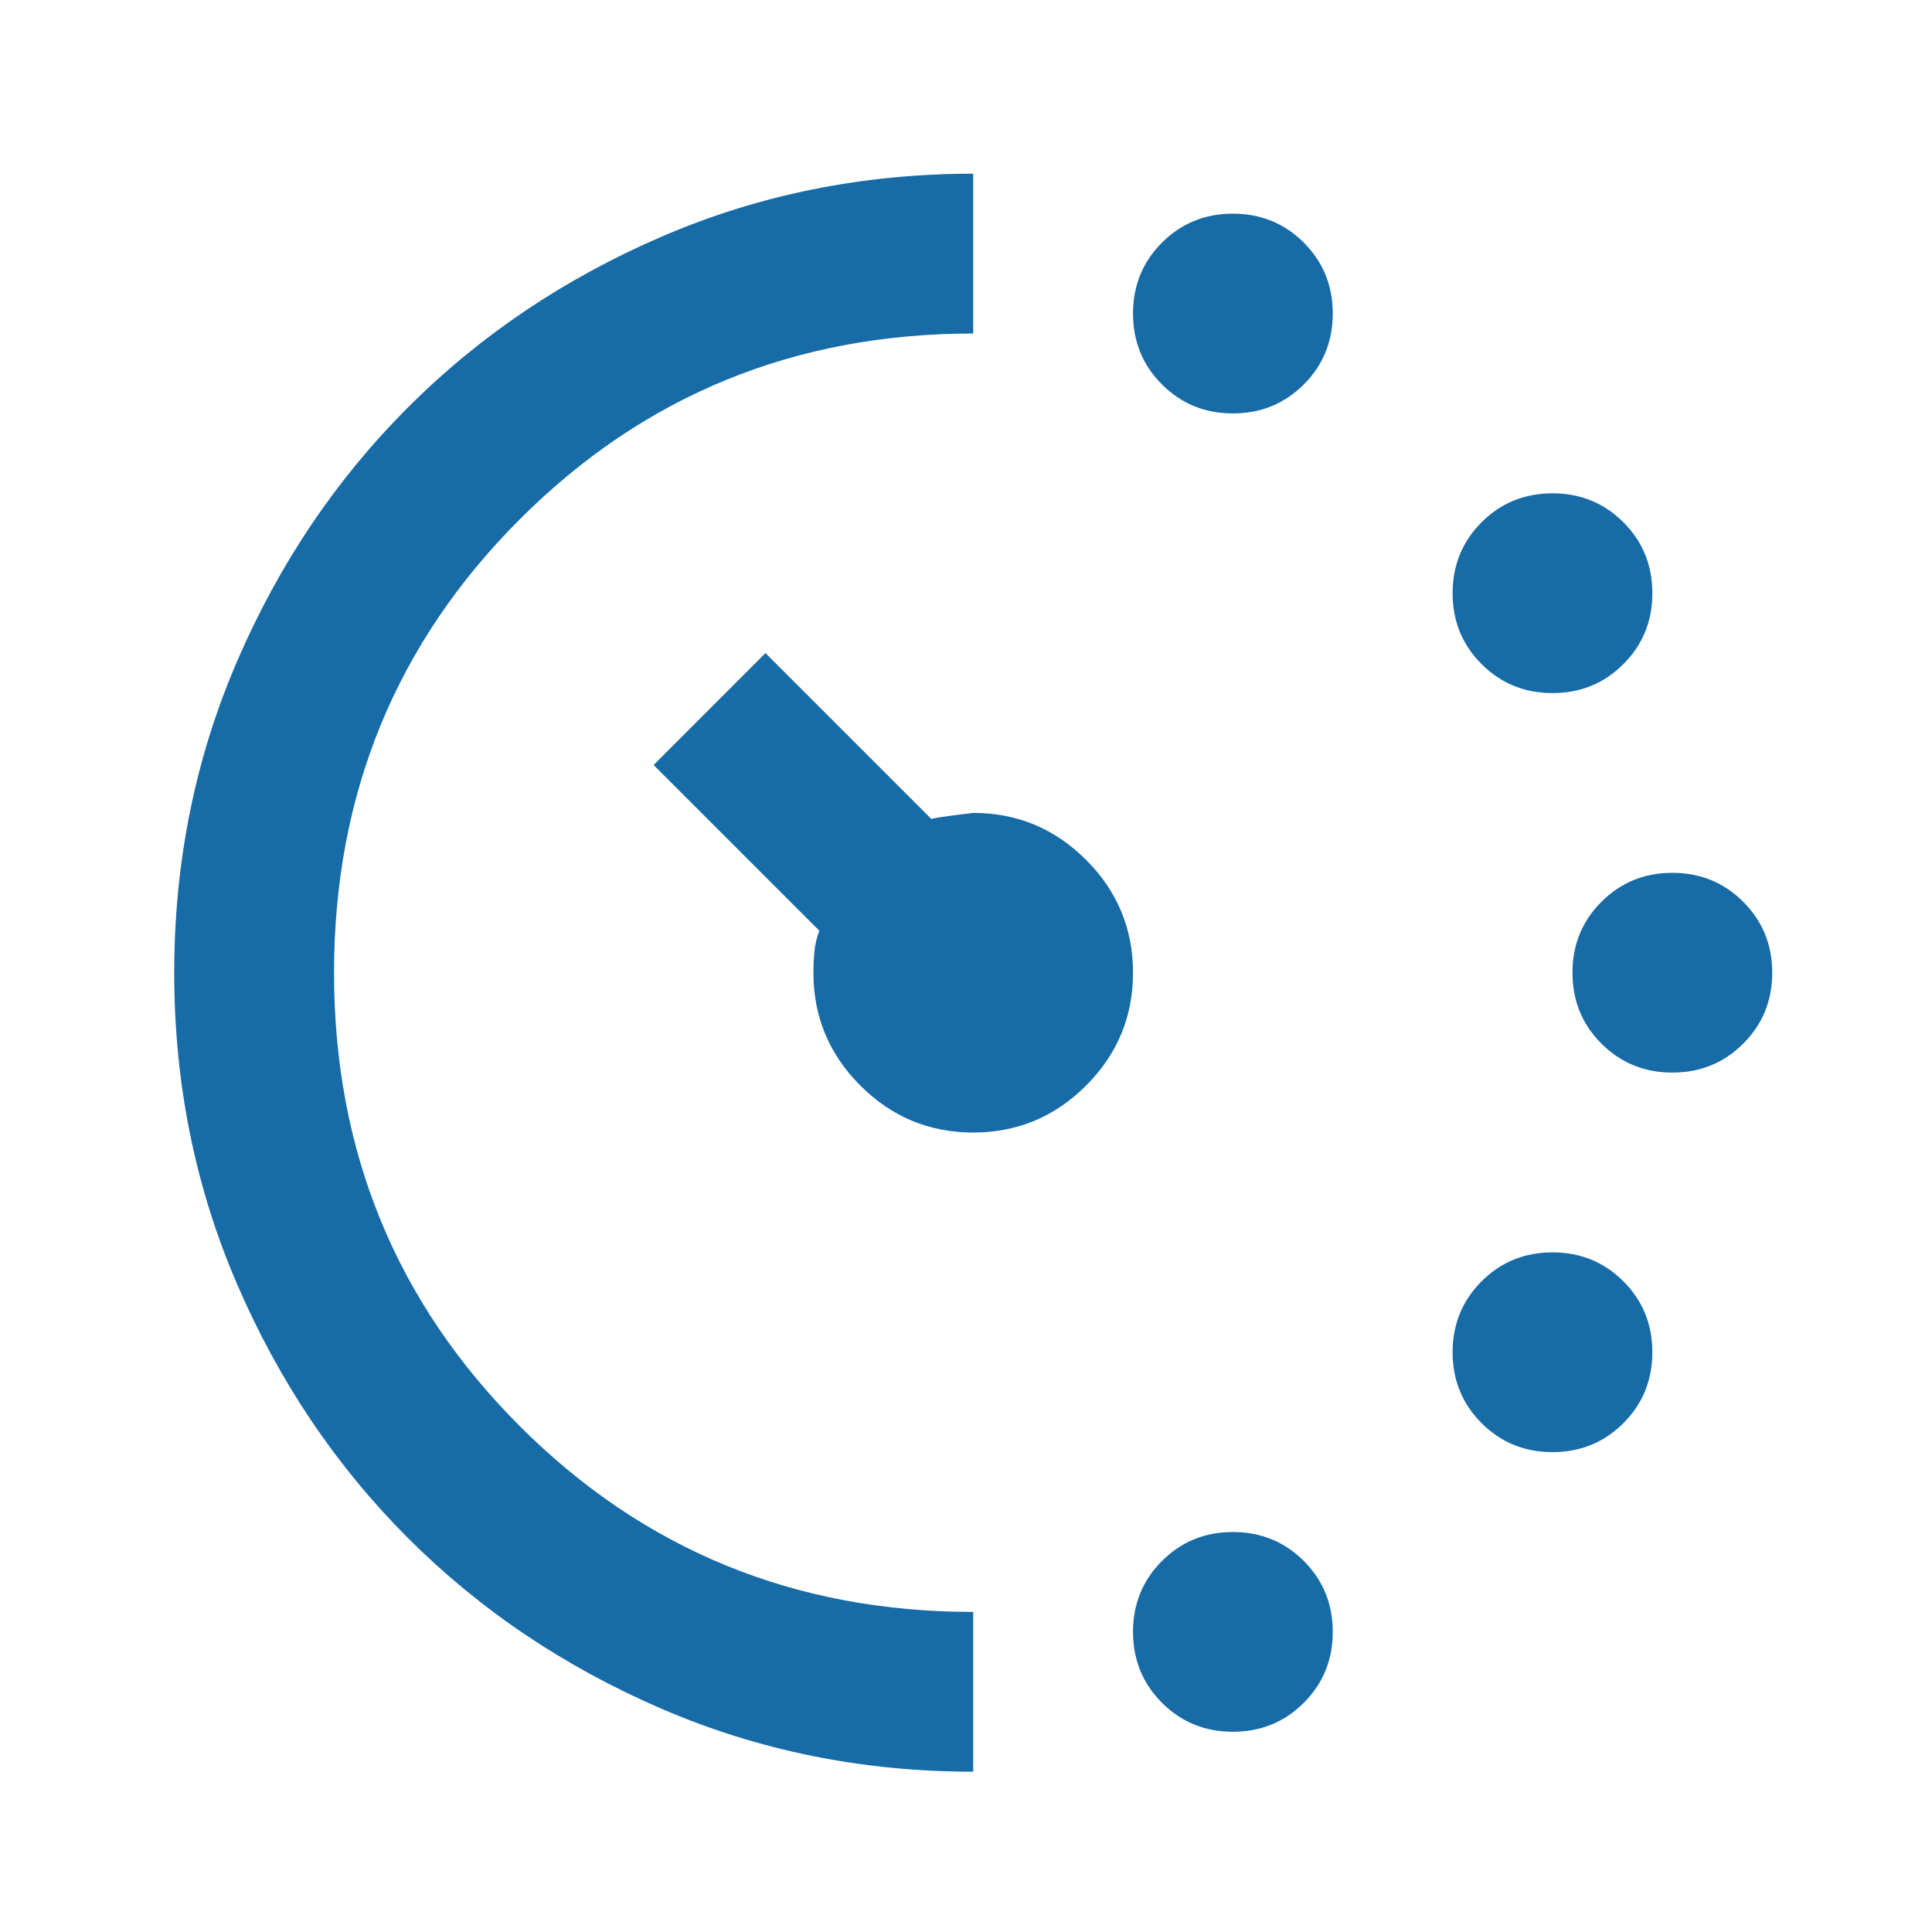 <svg width="67" height="67" viewBox="0 0 67 67" fill="none" xmlns="http://www.w3.org/2000/svg">
    <mask id="mask0_155_311" style="mask-type:alpha" maskUnits="userSpaceOnUse" x="0" y="0" width="67" height="67">
        <rect x="0.5" y="0.483" width="66.5" height="66.5" fill="#D9D9D9"/>
    </mask>
    <g mask="url(#mask0_155_311)">
        <path d="M42.755 14.337C41.786 14.337 40.966 14.002 40.296 13.332C39.627 12.663 39.292 11.843 39.292 10.873C39.292 9.904 39.627 9.084 40.296 8.414C40.966 7.745 41.786 7.41 42.755 7.41C43.725 7.41 44.545 7.745 45.215 8.414C45.884 9.084 46.219 9.904 46.219 10.873C46.219 11.843 45.884 12.663 45.215 13.332C44.545 14.002 43.725 14.337 42.755 14.337ZM42.755 60.056C41.786 60.056 40.966 59.721 40.296 59.051C39.627 58.382 39.292 57.562 39.292 56.592C39.292 55.622 39.627 54.803 40.296 54.133C40.966 53.464 41.786 53.129 42.755 53.129C43.725 53.129 44.545 53.464 45.215 54.133C45.884 54.803 46.219 55.622 46.219 56.592C46.219 57.562 45.884 58.382 45.215 59.051C44.545 59.721 43.725 60.056 42.755 60.056ZM53.839 24.035C52.869 24.035 52.049 23.7 51.38 23.03C50.71 22.361 50.375 21.541 50.375 20.571C50.375 19.602 50.71 18.782 51.38 18.112C52.049 17.443 52.869 17.108 53.839 17.108C54.809 17.108 55.628 17.443 56.298 18.112C56.968 18.782 57.302 19.602 57.302 20.571C57.302 21.541 56.968 22.361 56.298 23.03C55.628 23.7 54.809 24.035 53.839 24.035ZM53.839 50.358C52.869 50.358 52.049 50.023 51.38 49.353C50.71 48.684 50.375 47.864 50.375 46.894C50.375 45.925 50.71 45.105 51.38 44.435C52.049 43.766 52.869 43.431 53.839 43.431C54.809 43.431 55.628 43.766 56.298 44.435C56.968 45.105 57.302 45.925 57.302 46.894C57.302 47.864 56.968 48.684 56.298 49.353C55.628 50.023 54.809 50.358 53.839 50.358ZM57.995 37.196C57.025 37.196 56.206 36.861 55.536 36.192C54.866 35.522 54.532 34.703 54.532 33.733C54.532 32.763 54.866 31.943 55.536 31.274C56.206 30.604 57.025 30.269 57.995 30.269C58.965 30.269 59.785 30.604 60.454 31.274C61.124 31.943 61.459 32.763 61.459 33.733C61.459 34.703 61.124 35.522 60.454 36.192C59.785 36.861 58.965 37.196 57.995 37.196ZM33.75 61.441C29.917 61.441 26.315 60.714 22.944 59.259C19.573 57.804 16.64 55.83 14.147 53.337C11.653 50.843 9.679 47.91 8.224 44.539C6.769 41.168 6.042 37.566 6.042 33.733C6.042 29.9 6.769 26.298 8.224 22.927C9.679 19.555 11.653 16.623 14.147 14.129C16.64 11.635 19.573 9.661 22.944 8.207C26.315 6.752 29.917 6.024 33.75 6.024V11.566C27.562 11.566 22.321 13.713 18.026 18.008C13.731 22.303 11.584 27.545 11.584 33.733C11.584 39.921 13.731 45.163 18.026 49.457C22.321 53.752 27.562 55.9 33.75 55.9V61.441ZM33.75 39.275C32.226 39.275 30.922 38.732 29.837 37.647C28.751 36.561 28.209 35.257 28.209 33.733C28.209 33.502 28.22 33.26 28.243 33.005C28.266 32.752 28.324 32.509 28.416 32.278L22.667 26.529L26.546 22.649L32.296 28.399C32.48 28.353 32.965 28.284 33.75 28.191C35.274 28.191 36.579 28.734 37.664 29.819C38.749 30.904 39.292 32.209 39.292 33.733C39.292 35.257 38.749 36.561 37.664 37.647C36.579 38.732 35.274 39.275 33.75 39.275Z" fill="#176BA6"/>
    </g>
</svg>
